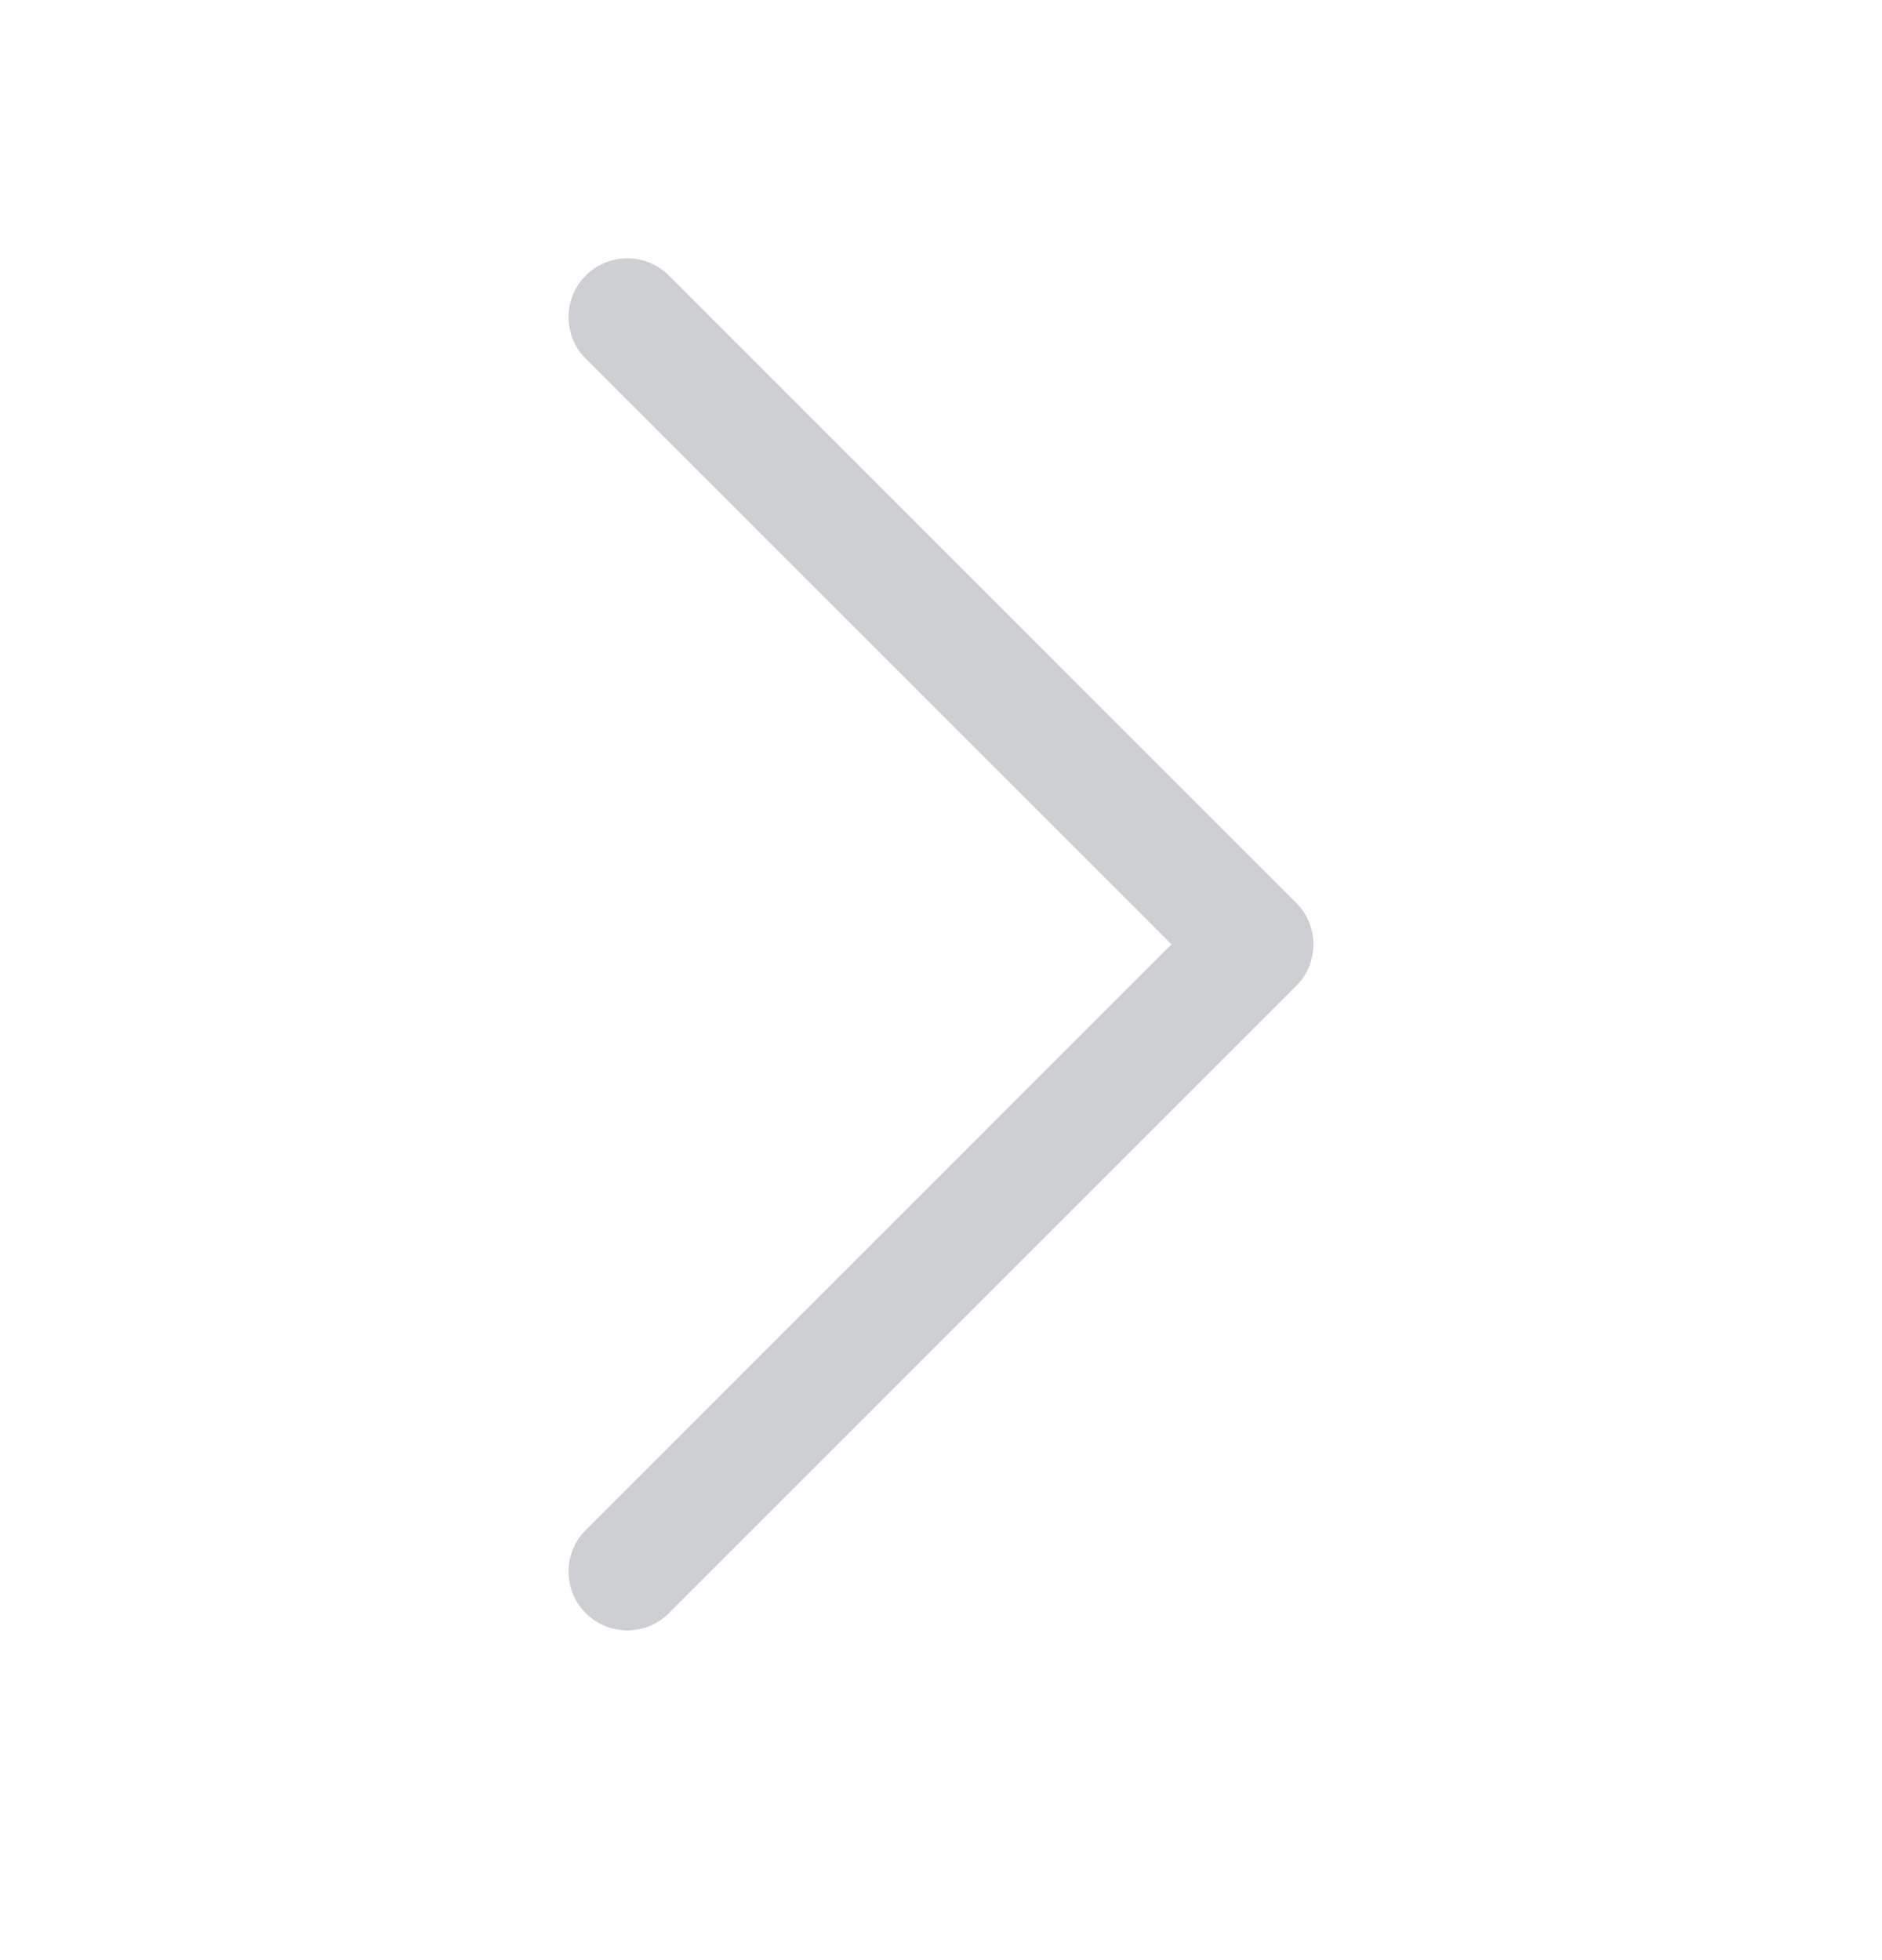 <svg width="24" height="25" viewBox="0 0 24 25" fill="none" xmlns="http://www.w3.org/2000/svg">
<path d="M8 20.045L15.999 12.045L8 4.045" stroke="#CDCFD2" stroke-width="1.5" stroke-linecap="round" stroke-linejoin="round"/>
</svg>
